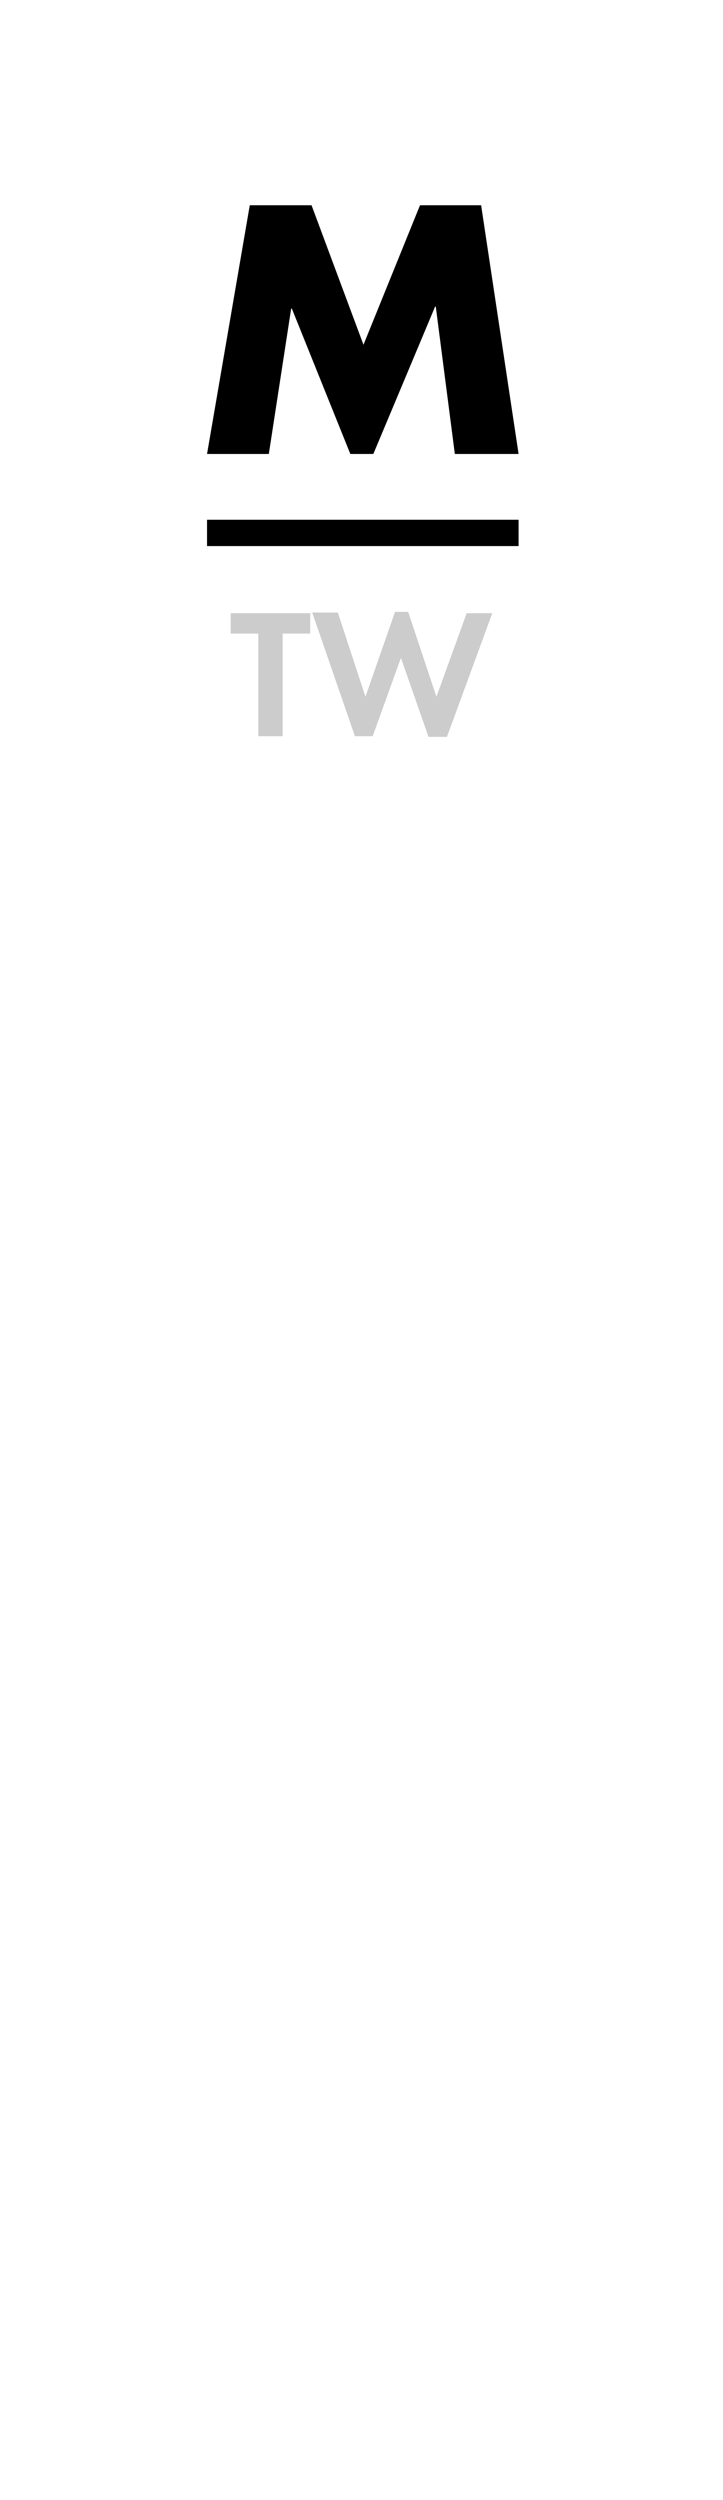 <?xml version="1.0" encoding="utf-8"?>
<!-- Generator: Adobe Illustrator 25.4.1, SVG Export Plug-In . SVG Version: 6.00 Build 0)  -->
<svg version="1.1" id="レイヤー_1" xmlns="http://www.w3.org/2000/svg" xmlns:xlink="http://www.w3.org/1999/xlink" x="0px"
	 y="0px" viewBox="0 0 110 380" style="enable-background:new 0 0 110 380;" xml:space="preserve">
<style type="text/css">
	.st0{fill:none;}
	.st1{fill:#CCCCCC;}
</style>
<rect y="0" class="st0" width="110" height="380"/>
<g>
	<path d="M38,31.2h9.4l7.9,21.2l8.6-21.2h9.3L78.9,69h-9.7l-2.9-22.4h-0.1L56.8,69h-3.5l-8.9-22.1h-0.1L40.9,69h-9.4L38,31.2z"/>
</g>
<rect x="31.5" y="79" width="47.4" height="4"/>
<g>
	<path class="st1" d="M43,96.3v15.6h-3.7V96.3h-4.2v-3.1h12.1v3.1H43z"/>
	<path class="st1" d="M56.7,111.9H54l-6.5-18.8h3.9l4.2,12.8L60.1,93h2l4.3,12.9L71,93.2h3.9L68,112h-2.8L61,100L56.7,111.9z"/>
</g>
</svg>
